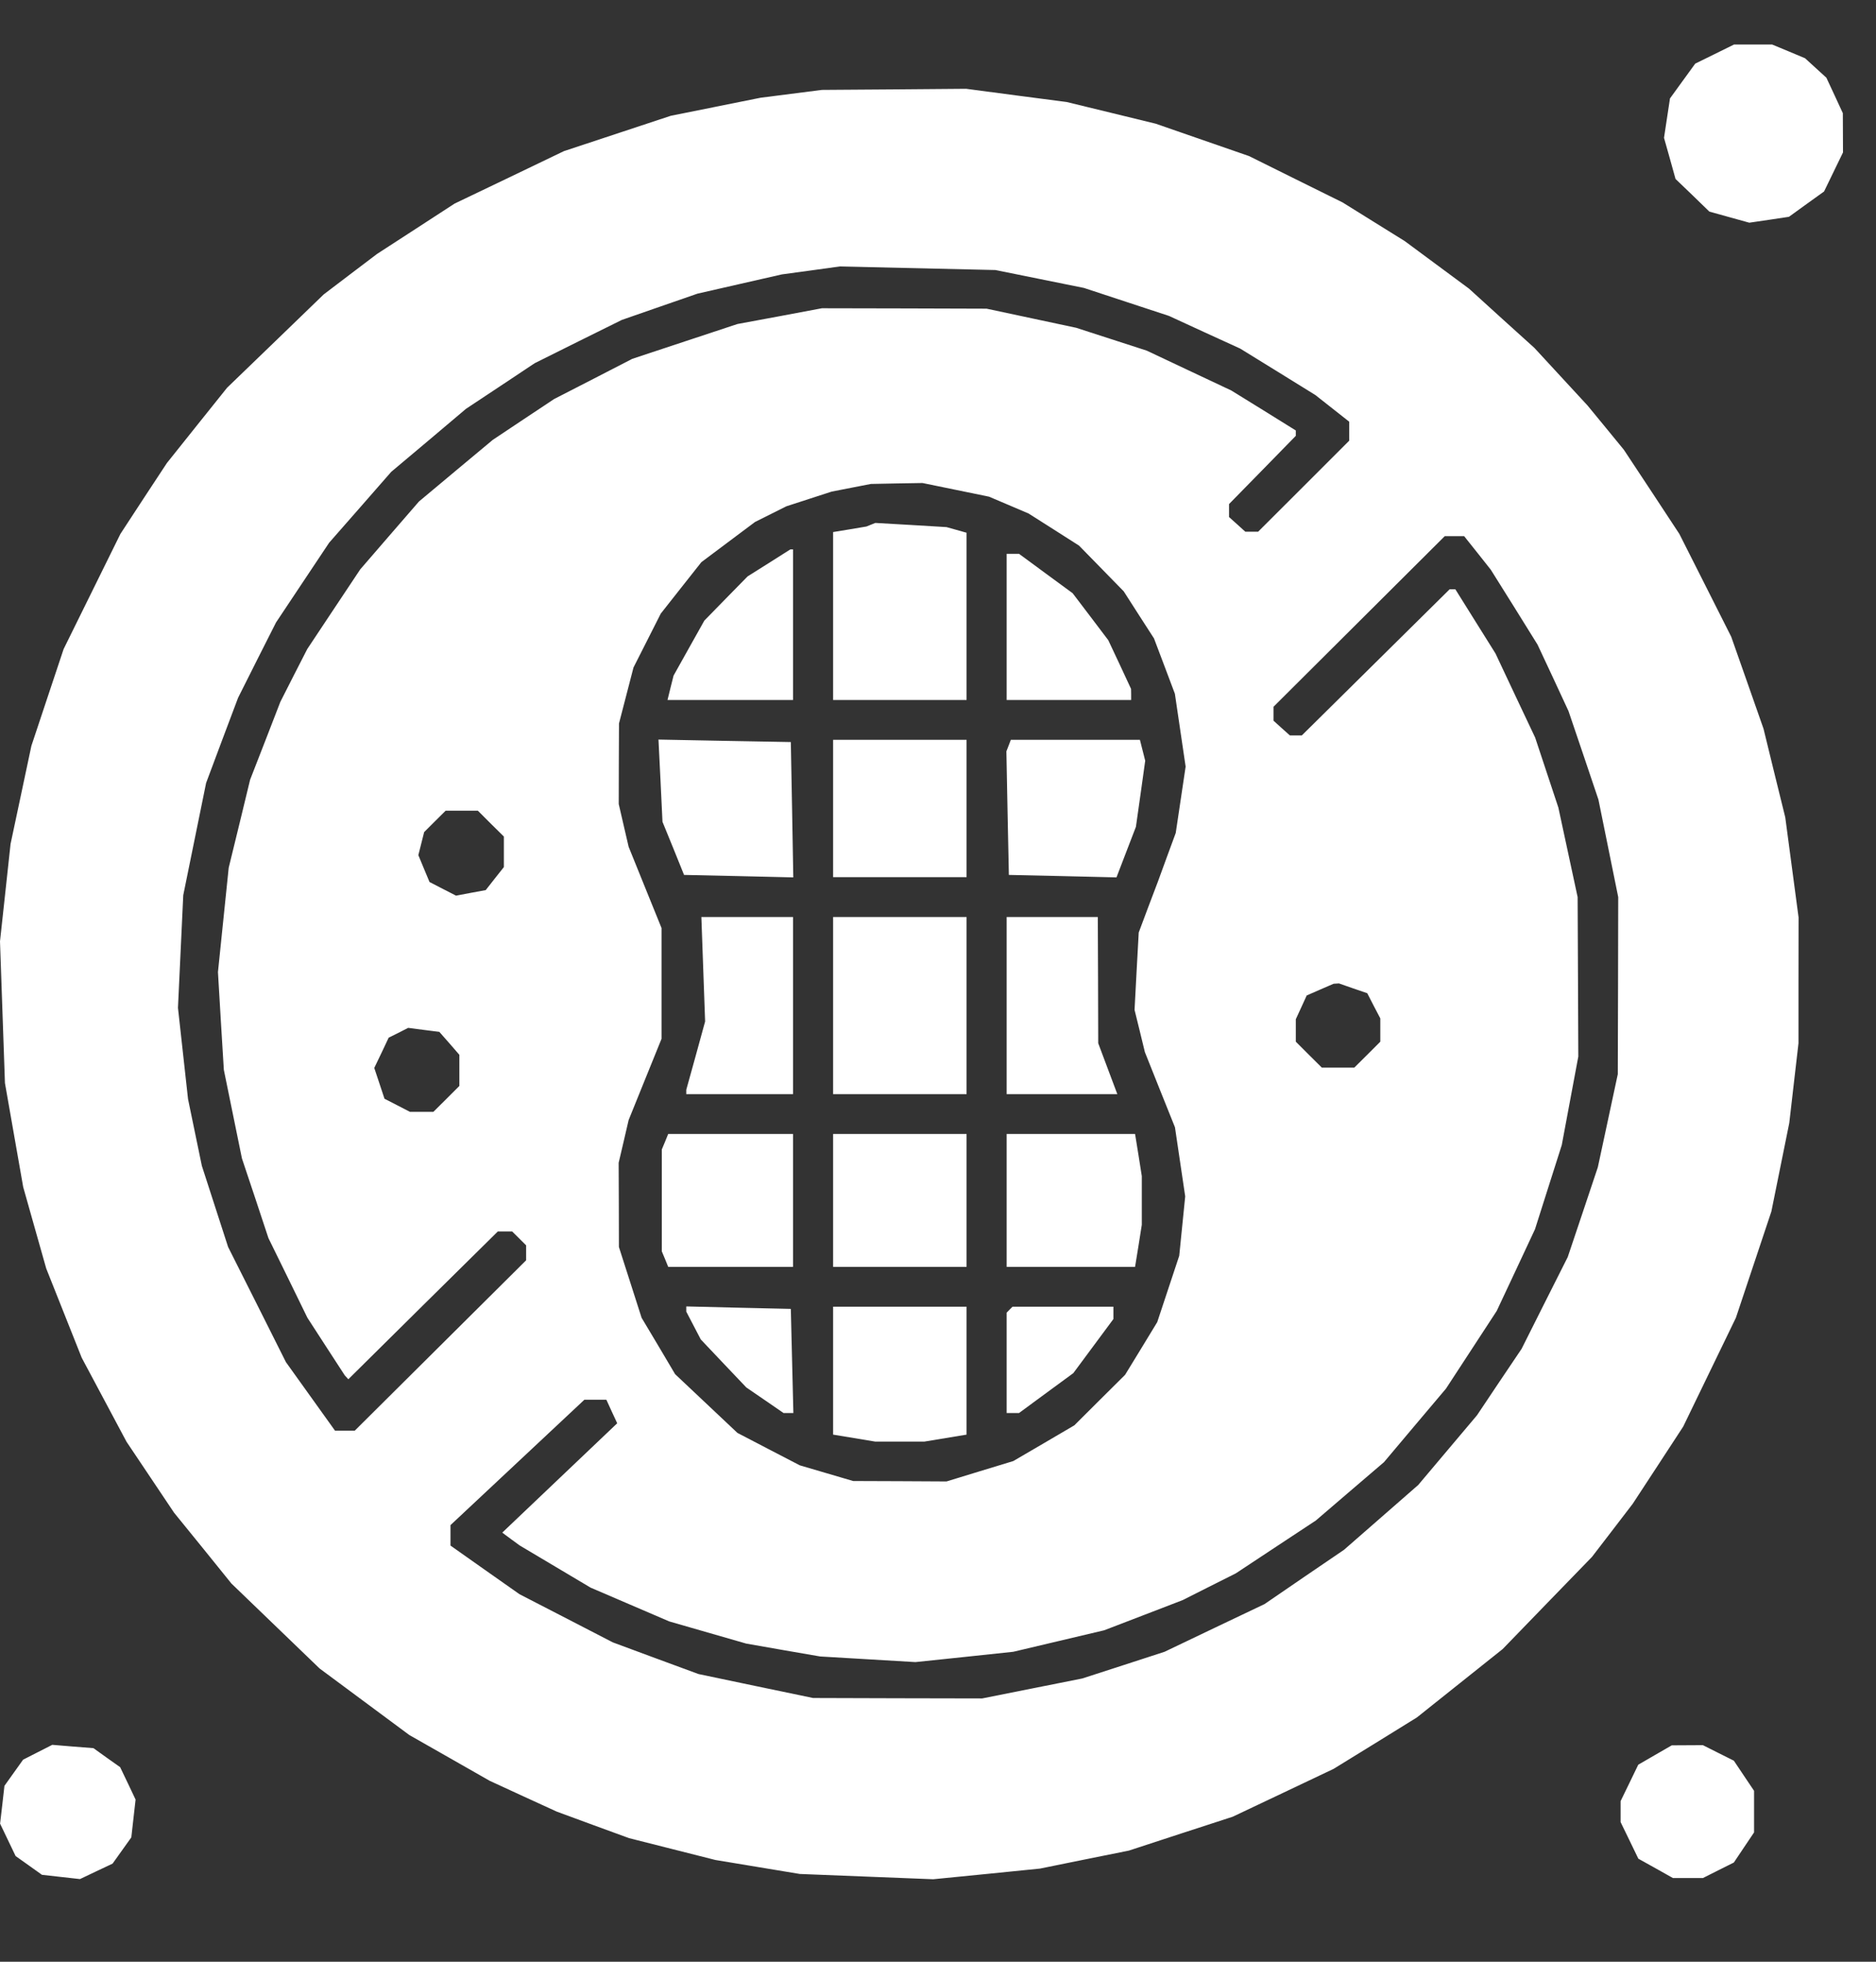 <svg xmlns="http://www.w3.org/2000/svg" fill="none" viewBox="0 0 22 23" height="23" width="22">
<rect x="0" y="0" width="22" height="23" fill="#333333" stroke="none"/>
<path fill="white" d="M20.108 0.634L19.88 0.746L19.732 0.95L19.584 1.154L19.549 1.385L19.514 1.616L19.582 1.857L19.649 2.098L19.848 2.289L20.046 2.481L20.28 2.546L20.514 2.611L20.746 2.577L20.979 2.542L21.185 2.393L21.391 2.245L21.502 2.016L21.613 1.787L21.612 1.557L21.611 1.327L21.515 1.119L21.418 0.911L21.293 0.797L21.168 0.683L20.975 0.602L20.782 0.522L20.558 0.522L20.335 0.522L20.108 0.634ZM9.279 1.1L8.919 1.146L8.392 1.252L7.865 1.358L7.239 1.565L6.613 1.772L5.972 2.08L5.331 2.387L4.877 2.682L4.422 2.977L4.109 3.214L3.796 3.452L3.23 3.999L2.663 4.546L2.31 4.987L1.957 5.429L1.684 5.844L1.412 6.26L1.079 6.935L0.746 7.61L0.557 8.177L0.368 8.745L0.246 9.32L0.124 9.894L0.062 10.466L0 11.037L0.029 11.867L0.058 12.698L0.165 13.308L0.272 13.917L0.407 14.395L0.542 14.872L0.75 15.395L0.958 15.918L1.221 16.411L1.484 16.904L1.763 17.32L2.041 17.735L2.378 18.15L2.714 18.566L3.231 19.064L3.748 19.562L4.274 19.952L4.8 20.342L5.271 20.61L5.743 20.879L6.136 21.06L6.529 21.24L6.953 21.396L7.377 21.551L7.883 21.679L8.389 21.807L8.884 21.889L9.379 21.971L10.161 22.002L10.944 22.033L11.57 21.971L12.196 21.908L12.718 21.802L13.239 21.697L13.847 21.498L14.456 21.3L15.047 21.02L15.639 20.739L16.128 20.438L16.616 20.136L17.119 19.735L17.622 19.334L18.145 18.794L18.669 18.254L18.908 17.943L19.147 17.631L19.443 17.179L19.739 16.726L20.048 16.088L20.357 15.45L20.565 14.827L20.773 14.204L20.878 13.685L20.983 13.166L21.037 12.698L21.091 12.231L21.091 11.494L21.092 10.756L21.014 10.17L20.936 9.583L20.808 9.064L20.681 8.544L20.492 8.005L20.302 7.465L19.998 6.862L19.694 6.26L19.369 5.766L19.043 5.273L18.83 5.013L18.617 4.754L18.305 4.416L17.994 4.079L17.61 3.732L17.227 3.384L16.851 3.106L16.474 2.827L16.109 2.6L15.744 2.373L15.196 2.102L14.648 1.83L14.1 1.64L13.552 1.45L13.031 1.323L12.509 1.196L11.919 1.119L11.33 1.041L10.485 1.048L9.639 1.054L9.279 1.1ZM12.193 3.271L12.712 3.376L13.21 3.54L13.709 3.704L14.126 3.896L14.544 4.087L14.985 4.359L15.426 4.632L15.624 4.788L15.822 4.944V5.056V5.167L15.288 5.701L14.754 6.234H14.679H14.604L14.509 6.148L14.413 6.062V5.986V5.91L14.805 5.51L15.196 5.11V5.078V5.047L14.818 4.812L14.439 4.578L13.944 4.345L13.448 4.111L13.034 3.977L12.62 3.843L12.095 3.731L11.57 3.619L10.605 3.616L9.639 3.614L9.144 3.707L8.648 3.799L8.031 4.003L7.415 4.207L6.957 4.443L6.499 4.678L6.139 4.917L5.779 5.157L5.346 5.518L4.913 5.88L4.569 6.277L4.225 6.675L3.914 7.142L3.603 7.61L3.445 7.919L3.288 8.228L3.111 8.685L2.933 9.142L2.808 9.658L2.682 10.174L2.619 10.785L2.556 11.397L2.59 11.97L2.625 12.543L2.731 13.062L2.837 13.581L2.993 14.048L3.148 14.516L3.377 14.983L3.605 15.45L3.824 15.788L4.043 16.125L4.064 16.148L4.085 16.171L4.961 15.304L5.838 14.438H5.922H6.006L6.088 14.519L6.17 14.601V14.689V14.776L5.165 15.775L4.16 16.774H4.045H3.929L3.641 16.372L3.353 15.97L3.014 15.294L2.675 14.62L2.521 14.144L2.367 13.668L2.286 13.277L2.205 12.885L2.146 12.35L2.087 11.816L2.118 11.156L2.149 10.496L2.283 9.838L2.417 9.18L2.604 8.68L2.792 8.181L3.014 7.739L3.237 7.298L3.548 6.831L3.86 6.363L4.224 5.948L4.588 5.532L5.027 5.163L5.465 4.793L5.868 4.526L6.271 4.258L6.781 4.004L7.292 3.751L7.735 3.597L8.179 3.443L8.674 3.33L9.17 3.217L9.509 3.171L9.848 3.124L10.761 3.145L11.674 3.166L12.193 3.271ZM11.208 5.743L11.598 5.823L11.831 5.922L12.063 6.021L12.359 6.209L12.654 6.397L12.916 6.665L13.178 6.933L13.355 7.209L13.533 7.485L13.656 7.81L13.778 8.134L13.841 8.561L13.904 8.988L13.846 9.377L13.788 9.766L13.683 10.051L13.579 10.336L13.466 10.634L13.354 10.933L13.329 11.387L13.305 11.84L13.366 12.088L13.426 12.335L13.602 12.776L13.779 13.217L13.839 13.622L13.899 14.027L13.864 14.375L13.829 14.723L13.7 15.112L13.571 15.501L13.383 15.81L13.194 16.119L12.896 16.415L12.599 16.711L12.241 16.921L11.883 17.13L11.492 17.249L11.1 17.369L10.552 17.366L10.005 17.364L9.692 17.272L9.379 17.18L9.013 16.99L8.648 16.8L8.283 16.456L7.917 16.111L7.721 15.78L7.524 15.45L7.391 15.035L7.258 14.62L7.257 14.126L7.255 13.633L7.314 13.382L7.372 13.132L7.565 12.655L7.758 12.179V11.53V10.881L7.565 10.405L7.372 9.928L7.314 9.678L7.256 9.427L7.257 8.954L7.259 8.482L7.344 8.154L7.429 7.826L7.589 7.51L7.749 7.194L7.987 6.892L8.225 6.591L8.54 6.355L8.854 6.12L9.038 6.028L9.222 5.936L9.487 5.85L9.752 5.764L9.982 5.719L10.213 5.674L10.515 5.668L10.818 5.663L11.208 5.743ZM10.213 6.152L10.161 6.173L9.965 6.206L9.77 6.238V7.223V8.207H10.552H11.335V7.226V6.246L11.218 6.213L11.1 6.18L10.683 6.155L10.265 6.131L10.213 6.152ZM17.327 6.483L17.483 6.68L17.758 7.119L18.031 7.558L18.213 7.947L18.394 8.337L18.57 8.856L18.745 9.375L18.861 9.946L18.977 10.518L18.975 11.556L18.972 12.594L18.855 13.14L18.738 13.685L18.562 14.211L18.385 14.738L18.114 15.276L17.844 15.814L17.582 16.203L17.321 16.593L16.976 17.002L16.631 17.411L16.196 17.791L15.762 18.17L15.295 18.488L14.829 18.807L14.243 19.086L13.657 19.366L13.174 19.523L12.692 19.679L12.105 19.796L11.518 19.913L10.526 19.911L9.535 19.908L8.863 19.768L8.191 19.627L7.689 19.442L7.187 19.256L6.639 18.973L6.092 18.691L5.687 18.406L5.283 18.121V18.001V17.881L6.068 17.146L6.853 16.411H6.982H7.111L7.174 16.549L7.238 16.687L6.564 17.328L5.89 17.969L5.991 18.044L6.092 18.118L6.509 18.366L6.926 18.614L7.387 18.812L7.848 19.01L8.299 19.14L8.751 19.27L9.184 19.346L9.618 19.421L10.177 19.454L10.735 19.487L11.309 19.427L11.883 19.366L12.416 19.24L12.949 19.114L13.41 18.937L13.87 18.76L14.181 18.603L14.492 18.447L14.961 18.137L15.431 17.827L15.83 17.485L16.23 17.143L16.593 16.712L16.957 16.281L17.255 15.825L17.552 15.37L17.777 14.891L18.001 14.412L18.158 13.918L18.315 13.425L18.412 12.906L18.509 12.387L18.505 11.452L18.501 10.518L18.388 9.993L18.275 9.468L18.139 9.058L18.003 8.648L17.77 8.155L17.538 7.662L17.302 7.285L17.067 6.909H17.033H17L16.134 7.765L15.267 8.622H15.197H15.126L15.03 8.536L14.935 8.45V8.368V8.286L15.939 7.286L16.943 6.286H17.056H17.17L17.327 6.483ZM9.018 6.6L8.767 6.758L8.513 7.017L8.26 7.276L8.079 7.599L7.899 7.921L7.863 8.064L7.828 8.207H8.564H9.3V7.324V6.441H9.284H9.269L9.018 6.6ZM11.805 7.35V8.207H12.535H13.265L13.265 8.142L13.264 8.077L13.131 7.791L12.997 7.506L12.788 7.23L12.579 6.955L12.264 6.724L11.95 6.493H11.877H11.805V7.35ZM7.746 9.153L7.769 9.635L7.896 9.946L8.022 10.258L8.663 10.272L9.303 10.287L9.289 9.494L9.274 8.7L8.498 8.686L7.722 8.671L7.746 9.153ZM9.77 9.479V10.284H10.552H11.335V9.479V8.674H10.552H9.77V9.479ZM11.828 8.742L11.802 8.809L11.816 9.533L11.831 10.258L12.462 10.272L13.093 10.287L13.207 9.99L13.321 9.694L13.376 9.306L13.43 8.919L13.399 8.797L13.368 8.674H12.611H11.854L11.828 8.742ZM5.756 9.657L5.909 9.808V9.987V10.166L5.802 10.301L5.696 10.436L5.522 10.468L5.348 10.501L5.192 10.421L5.037 10.341L4.971 10.183L4.906 10.026L4.94 9.891L4.974 9.756L5.1 9.63L5.226 9.505H5.415H5.604L5.756 9.657ZM8.247 11.364L8.269 11.976L8.159 12.377L8.048 12.777V12.803V12.828H8.674H9.3V11.79V10.751H8.763H8.225L8.247 11.364ZM9.77 11.79V12.828H10.552H11.335V11.79V10.751H10.552H9.77V11.79ZM11.805 11.79V12.828H12.454H13.103L12.991 12.53L12.879 12.231L12.877 11.491L12.874 10.751H12.339H11.805V11.79ZM15.868 11.588L16.034 11.645L16.11 11.793L16.187 11.94V12.077V12.213L16.035 12.365L15.882 12.517H15.692H15.501L15.348 12.365L15.196 12.213V12.082V11.95L15.26 11.811L15.324 11.671L15.482 11.602L15.639 11.534L15.671 11.532L15.702 11.53L15.868 11.588ZM5.27 12.232L5.387 12.367V12.549V12.732L5.235 12.884L5.082 13.036H4.945H4.808L4.659 12.959L4.509 12.882L4.449 12.701L4.389 12.521L4.474 12.344L4.558 12.166L4.673 12.109L4.787 12.051L4.97 12.075L5.152 12.098L5.27 12.232ZM7.799 13.386L7.761 13.477V14.074V14.671L7.799 14.762L7.836 14.853H8.568H9.3V14.074V13.295H8.568H7.836L7.799 13.386ZM9.77 14.074V14.853H10.552H11.335V14.074V13.295H10.552H9.77V14.074ZM11.805 14.074V14.853H12.558H13.311L13.351 14.607L13.39 14.36V14.074V13.789L13.351 13.542L13.311 13.295H12.558H11.805V14.074ZM8.048 15.347V15.378L8.133 15.541L8.218 15.704L8.485 15.986L8.752 16.267L8.971 16.417L9.189 16.567H9.246H9.304L9.289 15.957L9.274 15.346L8.661 15.332L8.048 15.317V15.347ZM9.77 16.07V16.82L10.018 16.861L10.265 16.902H10.552H10.839L11.087 16.861L11.335 16.82V16.07V15.32H10.552H9.77V16.07ZM11.839 15.355L11.805 15.39V15.978V16.567H11.877H11.95L12.268 16.333L12.587 16.099L12.822 15.782L13.057 15.465V15.393V15.32H12.466H11.874L11.839 15.355ZM0.442 20.544L0.271 20.631L0.161 20.785L0.052 20.938L0.027 21.159L0.001 21.381L0.092 21.571L0.183 21.761L0.338 21.871L0.492 21.981L0.715 22.006L0.938 22.031L1.129 21.94L1.32 21.85L1.43 21.696L1.54 21.542L1.565 21.32L1.59 21.099L1.5 20.909L1.409 20.719L1.252 20.608L1.096 20.496L0.854 20.477L0.613 20.457L0.442 20.544ZM19.409 20.576L19.212 20.69L19.109 20.903L19.005 21.117V21.24V21.363L19.109 21.577L19.213 21.792L19.416 21.905L19.619 22.019L19.794 22.019L19.97 22.019L20.151 21.928L20.333 21.837L20.451 21.661L20.57 21.484V21.24V20.996L20.451 20.819L20.333 20.643L20.151 20.552L19.97 20.461L19.787 20.462L19.605 20.463L19.409 20.576Z" clip-rule="evenodd" fill-rule="evenodd"></path>
</svg>
